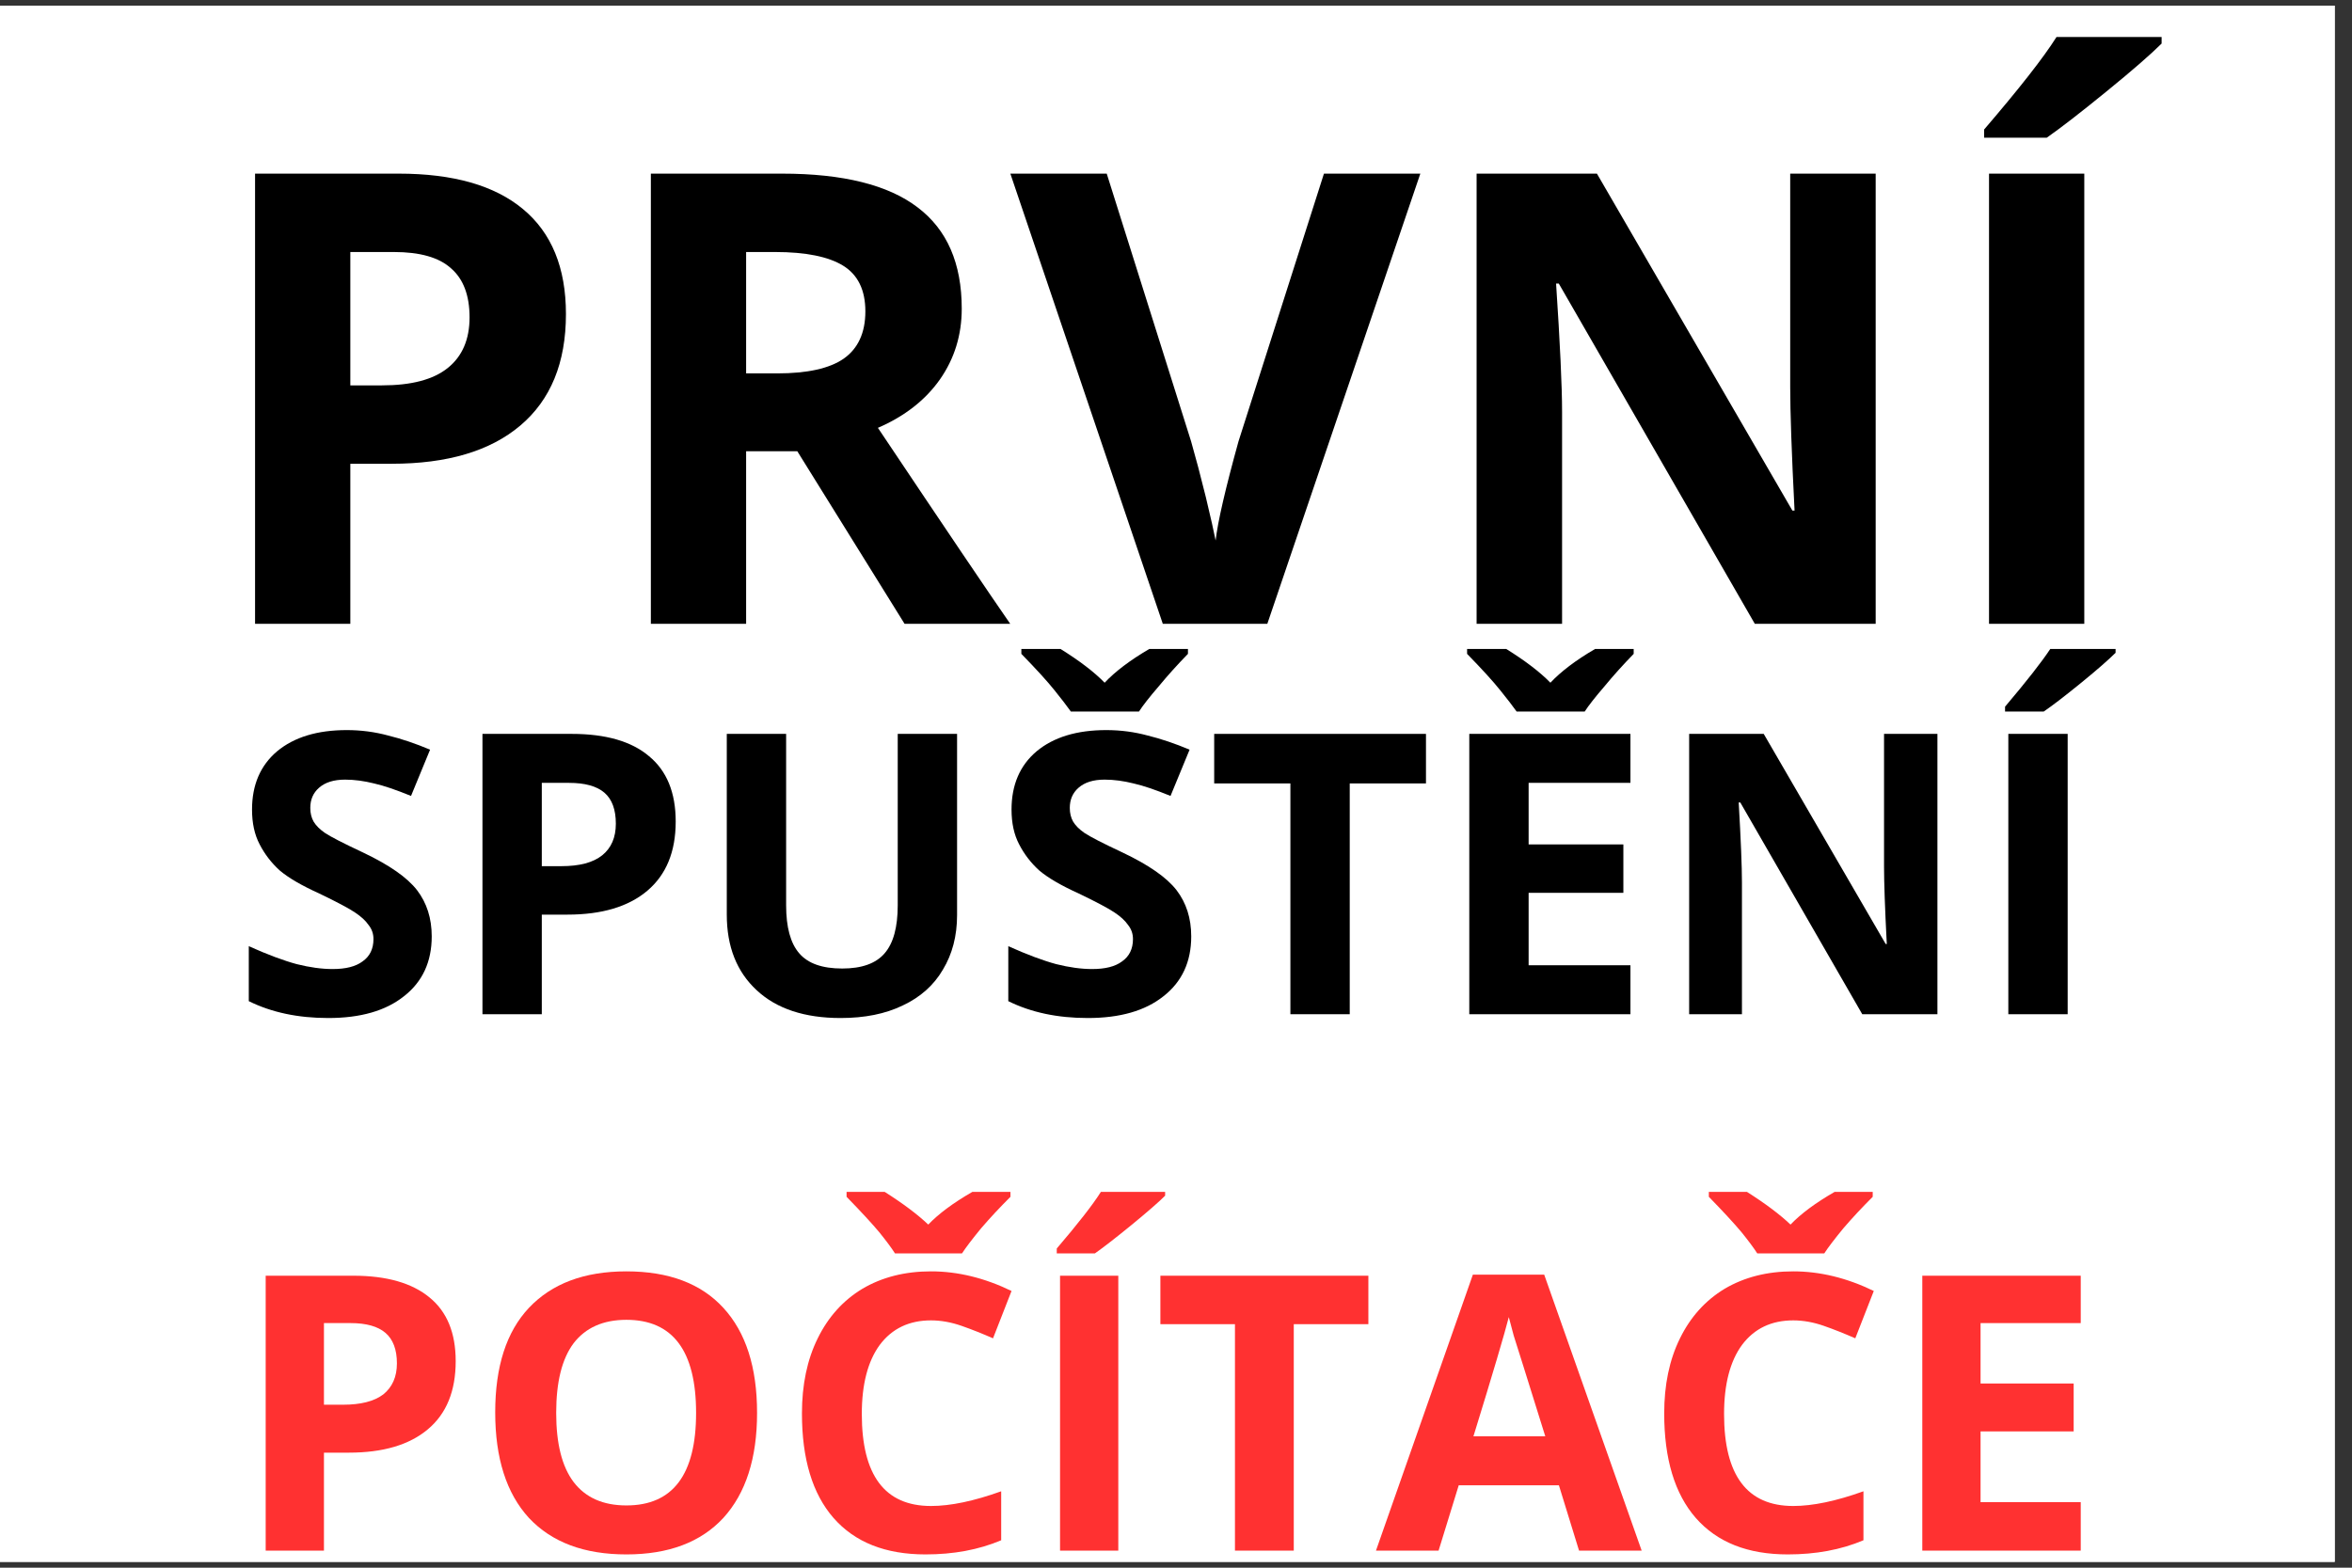 <svg xmlns="http://www.w3.org/2000/svg" xmlns:xlink="http://www.w3.org/1999/xlink" width="90" zoomAndPan="magnify" viewBox="0 0 67.5 45" height="60" preserveAspectRatio="xMidYMid meet" version="1.0"><rect x="0" y="0" width="67.5" height="45" fill="#333333" stroke="none"/><defs><g/><clipPath id="e83f3e3773"><path d="M 0 0.164 L 67.004 0.164 L 67.004 44.832 L 0 44.832 Z M 0 0.164 " clip-rule="nonzero"/></clipPath><clipPath id="77313085ce"><path d="M 7 36 L 14 36 L 14 44.832 L 7 44.832 Z M 7 36 " clip-rule="nonzero"/></clipPath><clipPath id="28530f2750"><path d="M 14 36 L 22 36 L 22 44.832 L 14 44.832 Z M 14 36 " clip-rule="nonzero"/></clipPath><clipPath id="c8bfb844d2"><path d="M 23 34 L 30 34 L 30 44.832 L 23 44.832 Z M 23 34 " clip-rule="nonzero"/></clipPath><clipPath id="5dc254fb13"><path d="M 30 34 L 34 34 L 34 44.832 L 30 44.832 Z M 30 34 " clip-rule="nonzero"/></clipPath><clipPath id="d7df6660cb"><path d="M 33 36 L 40 36 L 40 44.832 L 33 44.832 Z M 33 36 " clip-rule="nonzero"/></clipPath><clipPath id="ff5a08f2c2"><path d="M 39 36 L 48 36 L 48 44.832 L 39 44.832 Z M 39 36 " clip-rule="nonzero"/></clipPath><clipPath id="1a61e39db0"><path d="M 47 34 L 54 34 L 54 44.832 L 47 44.832 Z M 47 34 " clip-rule="nonzero"/></clipPath><clipPath id="87cea28d43"><path d="M 55 36 L 60 36 L 60 44.832 L 55 44.832 Z M 55 36 " clip-rule="nonzero"/></clipPath></defs><g clip-path="url(#e83f3e3773)"><path fill="#ffffff" d="M 0 0.164 L 67.004 0.164 L 67.004 44.836 L 0 44.836 Z M 0 0.164 " fill-opacity="1" fill-rule="nonzero"/><path fill="#ffffff" d="M 0 0.164 L 67.004 0.164 L 67.004 44.836 L 0 44.836 Z M 0 0.164 " fill-opacity="1" fill-rule="nonzero"/></g><g fill="#000000" fill-opacity="1"><g transform="translate(5.695, 17.906)"><g><path d="M 4.359 -6.844 L 5.266 -6.844 C 6.109 -6.844 6.738 -7.008 7.156 -7.344 C 7.57 -7.676 7.781 -8.16 7.781 -8.797 C 7.781 -9.43 7.602 -9.898 7.25 -10.203 C 6.906 -10.516 6.359 -10.672 5.609 -10.672 L 4.359 -10.672 Z M 10.547 -8.891 C 10.547 -7.492 10.109 -6.426 9.234 -5.688 C 8.367 -4.957 7.141 -4.594 5.547 -4.594 L 4.359 -4.594 L 4.359 0 L 1.625 0 L 1.625 -12.922 L 5.75 -12.922 C 7.312 -12.922 8.5 -12.582 9.312 -11.906 C 10.133 -11.227 10.547 -10.223 10.547 -8.891 Z M 10.547 -8.891 "/></g></g></g><g fill="#000000" fill-opacity="1"><g transform="translate(17.054, 17.906)"><g><path d="M 4.359 -7.188 L 5.25 -7.188 C 6.113 -7.188 6.75 -7.328 7.156 -7.609 C 7.57 -7.898 7.781 -8.352 7.781 -8.969 C 7.781 -9.582 7.566 -10.02 7.141 -10.281 C 6.723 -10.539 6.07 -10.672 5.188 -10.672 L 4.359 -10.672 Z M 4.359 -4.953 L 4.359 0 L 1.625 0 L 1.625 -12.922 L 5.391 -12.922 C 7.141 -12.922 8.438 -12.598 9.281 -11.953 C 10.125 -11.316 10.547 -10.348 10.547 -9.047 C 10.547 -8.285 10.336 -7.609 9.922 -7.016 C 9.504 -6.422 8.91 -5.957 8.141 -5.625 C 10.086 -2.719 11.352 -0.844 11.938 0 L 8.906 0 L 5.828 -4.953 Z M 4.359 -4.953 "/></g></g></g><g fill="#000000" fill-opacity="1"><g transform="translate(28.996, 17.906)"><g><path d="M 9 -12.922 L 11.766 -12.922 L 7.375 0 L 4.375 0 L 0 -12.922 L 2.766 -12.922 L 5.188 -5.234 C 5.32 -4.773 5.461 -4.242 5.609 -3.641 C 5.754 -3.035 5.848 -2.617 5.891 -2.391 C 5.953 -2.93 6.172 -3.879 6.547 -5.234 Z M 9 -12.922 "/></g></g></g><g fill="#000000" fill-opacity="1"><g transform="translate(40.752, 17.906)"><g><path d="M 13.078 0 L 9.609 0 L 3.984 -9.766 L 3.906 -9.766 C 4.02 -8.047 4.078 -6.816 4.078 -6.078 L 4.078 0 L 1.625 0 L 1.625 -12.922 L 5.078 -12.922 L 10.688 -3.25 L 10.75 -3.25 C 10.664 -4.926 10.625 -6.109 10.625 -6.797 L 10.625 -12.922 L 13.078 -12.922 Z M 13.078 0 "/></g></g></g><g fill="#000000" fill-opacity="1"><g transform="translate(55.458, 17.906)"><g><path d="M 1.625 0 L 1.625 -12.922 L 4.359 -12.922 L 4.359 0 Z M 1.484 -13.953 L 1.484 -14.188 C 2.492 -15.363 3.188 -16.25 3.562 -16.844 L 6.578 -16.844 L 6.578 -16.656 C 6.273 -16.352 5.754 -15.898 5.016 -15.297 C 4.273 -14.691 3.695 -14.242 3.281 -13.953 Z M 1.484 -13.953 "/></g></g></g><g clip-path="url(#77313085ce)"><g fill="#ff3131" fill-opacity="1"><g transform="translate(6.625, 44.51)"><g><path d="M 2.672 -4.188 L 3.219 -4.188 C 3.727 -4.188 4.113 -4.285 4.375 -4.484 C 4.633 -4.691 4.766 -4.988 4.766 -5.375 C 4.766 -5.77 4.656 -6.062 4.438 -6.25 C 4.219 -6.438 3.883 -6.531 3.438 -6.531 L 2.672 -6.531 Z M 6.453 -5.438 C 6.453 -4.582 6.188 -3.93 5.656 -3.484 C 5.125 -3.035 4.367 -2.812 3.391 -2.812 L 2.672 -2.812 L 2.672 0 L 1 0 L 1 -7.891 L 3.516 -7.891 C 4.473 -7.891 5.203 -7.68 5.703 -7.266 C 6.203 -6.859 6.453 -6.25 6.453 -5.438 Z M 6.453 -5.438 "/></g></g></g></g><g clip-path="url(#28530f2750)"><g fill="#ff3131" fill-opacity="1"><g transform="translate(13.571, 44.51)"><g><path d="M 8.156 -3.953 C 8.156 -2.648 7.832 -1.645 7.188 -0.938 C 6.539 -0.238 5.613 0.109 4.406 0.109 C 3.195 0.109 2.266 -0.238 1.609 -0.938 C 0.961 -1.645 0.641 -2.656 0.641 -3.969 C 0.641 -5.281 0.961 -6.281 1.609 -6.969 C 2.266 -7.664 3.195 -8.016 4.406 -8.016 C 5.625 -8.016 6.551 -7.664 7.188 -6.969 C 7.832 -6.27 8.156 -5.266 8.156 -3.953 Z M 2.391 -3.953 C 2.391 -3.078 2.555 -2.414 2.891 -1.969 C 3.234 -1.52 3.738 -1.297 4.406 -1.297 C 5.738 -1.297 6.406 -2.18 6.406 -3.953 C 6.406 -5.734 5.738 -6.625 4.406 -6.625 C 3.738 -6.625 3.234 -6.398 2.891 -5.953 C 2.555 -5.504 2.391 -4.836 2.391 -3.953 Z M 2.391 -3.953 "/></g></g></g></g><g clip-path="url(#c8bfb844d2)"><g fill="#ff3131" fill-opacity="1"><g transform="translate(22.374, 44.51)"><g><path d="M 4.344 -6.609 C 3.719 -6.609 3.227 -6.375 2.875 -5.906 C 2.531 -5.438 2.359 -4.773 2.359 -3.922 C 2.359 -2.16 3.02 -1.281 4.344 -1.281 C 4.906 -1.281 5.578 -1.422 6.359 -1.703 L 6.359 -0.297 C 5.711 -0.023 4.988 0.109 4.188 0.109 C 3.039 0.109 2.16 -0.238 1.547 -0.938 C 0.941 -1.633 0.641 -2.633 0.641 -3.938 C 0.641 -4.758 0.789 -5.477 1.094 -6.094 C 1.395 -6.707 1.82 -7.18 2.375 -7.516 C 2.938 -7.848 3.594 -8.016 4.344 -8.016 C 5.113 -8.016 5.883 -7.828 6.656 -7.453 L 6.125 -6.094 C 5.82 -6.227 5.52 -6.348 5.219 -6.453 C 4.926 -6.555 4.633 -6.609 4.344 -6.609 Z M 6.625 -10.297 L 6.625 -10.156 C 6.32 -9.852 6.039 -9.551 5.781 -9.25 C 5.531 -8.945 5.348 -8.707 5.234 -8.531 L 3.312 -8.531 C 3.207 -8.695 3.055 -8.898 2.859 -9.141 C 2.66 -9.379 2.348 -9.719 1.922 -10.156 L 1.922 -10.297 L 3.016 -10.297 C 3.547 -9.961 3.961 -9.648 4.266 -9.359 C 4.566 -9.672 4.988 -9.984 5.531 -10.297 Z M 6.625 -10.297 "/></g></g></g></g><g clip-path="url(#5dc254fb13)"><g fill="#ff3131" fill-opacity="1"><g transform="translate(29.422, 44.51)"><g><path d="M 1 0 L 1 -7.891 L 2.672 -7.891 L 2.672 0 Z M 0.906 -8.531 L 0.906 -8.672 C 1.52 -9.391 1.941 -9.93 2.172 -10.297 L 4.016 -10.297 L 4.016 -10.188 C 3.828 -10 3.504 -9.719 3.047 -9.344 C 2.598 -8.977 2.25 -8.707 2 -8.531 Z M 0.906 -8.531 "/></g></g></g></g><g clip-path="url(#d7df6660cb)"><g fill="#ff3131" fill-opacity="1"><g transform="translate(33.083, 44.51)"><g><path d="M 4.047 0 L 2.359 0 L 2.359 -6.5 L 0.219 -6.5 L 0.219 -7.891 L 6.188 -7.891 L 6.188 -6.5 L 4.047 -6.5 Z M 4.047 0 "/></g></g></g></g><g clip-path="url(#ff5a08f2c2)"><g fill="#ff3131" fill-opacity="1"><g transform="translate(39.489, 44.51)"><g><path d="M 5.828 0 L 5.25 -1.875 L 2.375 -1.875 L 1.797 0 L 0 0 L 2.781 -7.922 L 4.828 -7.922 L 7.625 0 Z M 4.859 -3.281 C 4.328 -4.988 4.023 -5.953 3.953 -6.172 C 3.891 -6.398 3.844 -6.578 3.812 -6.703 C 3.695 -6.242 3.359 -5.102 2.797 -3.281 Z M 4.859 -3.281 "/></g></g></g></g><g clip-path="url(#1a61e39db0)"><g fill="#ff3131" fill-opacity="1"><g transform="translate(47.12, 44.51)"><g><path d="M 4.344 -6.609 C 3.719 -6.609 3.227 -6.375 2.875 -5.906 C 2.531 -5.438 2.359 -4.773 2.359 -3.922 C 2.359 -2.16 3.02 -1.281 4.344 -1.281 C 4.906 -1.281 5.578 -1.422 6.359 -1.703 L 6.359 -0.297 C 5.711 -0.023 4.988 0.109 4.188 0.109 C 3.039 0.109 2.16 -0.238 1.547 -0.938 C 0.941 -1.633 0.641 -2.633 0.641 -3.938 C 0.641 -4.758 0.789 -5.477 1.094 -6.094 C 1.395 -6.707 1.82 -7.18 2.375 -7.516 C 2.938 -7.848 3.594 -8.016 4.344 -8.016 C 5.113 -8.016 5.883 -7.828 6.656 -7.453 L 6.125 -6.094 C 5.82 -6.227 5.52 -6.348 5.219 -6.453 C 4.926 -6.555 4.633 -6.609 4.344 -6.609 Z M 6.625 -10.297 L 6.625 -10.156 C 6.32 -9.852 6.039 -9.551 5.781 -9.25 C 5.531 -8.945 5.348 -8.707 5.234 -8.531 L 3.312 -8.531 C 3.207 -8.695 3.055 -8.898 2.859 -9.141 C 2.66 -9.379 2.348 -9.719 1.922 -10.156 L 1.922 -10.297 L 3.016 -10.297 C 3.547 -9.961 3.961 -9.648 4.266 -9.359 C 4.566 -9.672 4.988 -9.984 5.531 -10.297 Z M 6.625 -10.297 "/></g></g></g></g><g clip-path="url(#87cea28d43)"><g fill="#ff3131" fill-opacity="1"><g transform="translate(54.168, 44.51)"><g><path d="M 5.547 0 L 1 0 L 1 -7.891 L 5.547 -7.891 L 5.547 -6.531 L 2.672 -6.531 L 2.672 -4.797 L 5.344 -4.797 L 5.344 -3.422 L 2.672 -3.422 L 2.672 -1.391 L 5.547 -1.391 Z M 5.547 0 "/></g></g></g></g><g fill="#000000" fill-opacity="1"><g transform="translate(6.624, 29.113)"><g><path d="M 5.766 -2.234 C 5.766 -1.504 5.5 -0.93 4.969 -0.516 C 4.445 -0.098 3.723 0.109 2.797 0.109 C 1.93 0.109 1.172 -0.051 0.516 -0.375 L 0.516 -1.953 C 1.055 -1.711 1.516 -1.539 1.891 -1.438 C 2.266 -1.344 2.609 -1.297 2.922 -1.297 C 3.297 -1.297 3.582 -1.367 3.781 -1.516 C 3.988 -1.66 4.094 -1.875 4.094 -2.156 C 4.094 -2.312 4.047 -2.445 3.953 -2.562 C 3.867 -2.688 3.738 -2.805 3.562 -2.922 C 3.395 -3.035 3.051 -3.219 2.531 -3.469 C 2.031 -3.695 1.656 -3.914 1.406 -4.125 C 1.164 -4.344 0.973 -4.594 0.828 -4.875 C 0.68 -5.156 0.609 -5.488 0.609 -5.875 C 0.609 -6.582 0.848 -7.141 1.328 -7.547 C 1.816 -7.953 2.484 -8.156 3.328 -8.156 C 3.742 -8.156 4.141 -8.102 4.516 -8 C 4.898 -7.906 5.301 -7.77 5.719 -7.594 L 5.172 -6.266 C 4.742 -6.441 4.391 -6.562 4.109 -6.625 C 3.828 -6.695 3.551 -6.734 3.281 -6.734 C 2.957 -6.734 2.707 -6.656 2.531 -6.5 C 2.363 -6.352 2.281 -6.16 2.281 -5.922 C 2.281 -5.773 2.312 -5.645 2.375 -5.531 C 2.445 -5.414 2.555 -5.305 2.703 -5.203 C 2.859 -5.098 3.223 -4.91 3.797 -4.641 C 4.547 -4.285 5.062 -3.926 5.344 -3.562 C 5.625 -3.195 5.766 -2.754 5.766 -2.234 Z M 5.766 -2.234 "/></g></g></g><g fill="#000000" fill-opacity="1"><g transform="translate(12.83, 29.113)"><g><path d="M 2.719 -4.25 L 3.281 -4.25 C 3.801 -4.25 4.191 -4.352 4.453 -4.562 C 4.711 -4.77 4.844 -5.07 4.844 -5.469 C 4.844 -5.875 4.734 -6.172 4.516 -6.359 C 4.297 -6.547 3.957 -6.641 3.5 -6.641 L 2.719 -6.641 Z M 6.562 -5.531 C 6.562 -4.664 6.289 -4.004 5.75 -3.547 C 5.207 -3.086 4.441 -2.859 3.453 -2.859 L 2.719 -2.859 L 2.719 0 L 1.016 0 L 1.016 -8.047 L 3.578 -8.047 C 4.555 -8.047 5.297 -7.832 5.797 -7.406 C 6.305 -6.988 6.562 -6.363 6.562 -5.531 Z M 6.562 -5.531 "/></g></g></g><g fill="#000000" fill-opacity="1"><g transform="translate(19.905, 29.113)"><g><path d="M 7.562 -8.047 L 7.562 -2.844 C 7.562 -2.25 7.426 -1.727 7.156 -1.281 C 6.895 -0.832 6.508 -0.488 6 -0.25 C 5.5 -0.008 4.906 0.109 4.219 0.109 C 3.188 0.109 2.383 -0.156 1.812 -0.688 C 1.238 -1.219 0.953 -1.941 0.953 -2.859 L 0.953 -8.047 L 2.656 -8.047 L 2.656 -3.125 C 2.656 -2.5 2.781 -2.039 3.031 -1.75 C 3.281 -1.457 3.691 -1.312 4.266 -1.312 C 4.828 -1.312 5.234 -1.457 5.484 -1.75 C 5.734 -2.039 5.859 -2.5 5.859 -3.125 L 5.859 -8.047 Z M 7.562 -8.047 "/></g></g></g><g fill="#000000" fill-opacity="1"><g transform="translate(28.421, 29.113)"><g><path d="M 5.766 -2.234 C 5.766 -1.504 5.5 -0.93 4.969 -0.516 C 4.445 -0.098 3.723 0.109 2.797 0.109 C 1.93 0.109 1.172 -0.051 0.516 -0.375 L 0.516 -1.953 C 1.055 -1.711 1.516 -1.539 1.891 -1.438 C 2.266 -1.344 2.609 -1.297 2.922 -1.297 C 3.297 -1.297 3.582 -1.367 3.781 -1.516 C 3.988 -1.66 4.094 -1.875 4.094 -2.156 C 4.094 -2.312 4.047 -2.445 3.953 -2.562 C 3.867 -2.688 3.738 -2.805 3.562 -2.922 C 3.395 -3.035 3.051 -3.219 2.531 -3.469 C 2.031 -3.695 1.656 -3.914 1.406 -4.125 C 1.164 -4.344 0.973 -4.594 0.828 -4.875 C 0.68 -5.156 0.609 -5.488 0.609 -5.875 C 0.609 -6.582 0.848 -7.141 1.328 -7.547 C 1.816 -7.953 2.484 -8.156 3.328 -8.156 C 3.742 -8.156 4.141 -8.102 4.516 -8 C 4.898 -7.906 5.301 -7.77 5.719 -7.594 L 5.172 -6.266 C 4.742 -6.441 4.391 -6.562 4.109 -6.625 C 3.828 -6.695 3.551 -6.734 3.281 -6.734 C 2.957 -6.734 2.707 -6.656 2.531 -6.5 C 2.363 -6.352 2.281 -6.16 2.281 -5.922 C 2.281 -5.773 2.312 -5.645 2.375 -5.531 C 2.445 -5.414 2.555 -5.305 2.703 -5.203 C 2.859 -5.098 3.223 -4.91 3.797 -4.641 C 4.547 -4.285 5.062 -3.926 5.344 -3.562 C 5.625 -3.195 5.766 -2.754 5.766 -2.234 Z M 5.672 -10.484 L 5.672 -10.344 C 5.367 -10.031 5.086 -9.719 4.828 -9.406 C 4.566 -9.102 4.379 -8.863 4.266 -8.688 L 2.312 -8.688 C 2.195 -8.852 2.039 -9.055 1.844 -9.297 C 1.645 -9.547 1.328 -9.895 0.891 -10.344 L 0.891 -10.484 L 2.016 -10.484 C 2.555 -10.148 2.977 -9.828 3.281 -9.516 C 3.582 -9.836 4.008 -10.16 4.562 -10.484 Z M 5.672 -10.484 "/></g></g></g><g fill="#000000" fill-opacity="1"><g transform="translate(34.627, 29.113)"><g><path d="M 4.109 0 L 2.406 0 L 2.406 -6.625 L 0.219 -6.625 L 0.219 -8.047 L 6.297 -8.047 L 6.297 -6.625 L 4.109 -6.625 Z M 4.109 0 "/></g></g></g><g fill="#000000" fill-opacity="1"><g transform="translate(41.151, 29.113)"><g><path d="M 5.641 0 L 1.016 0 L 1.016 -8.047 L 5.641 -8.047 L 5.641 -6.641 L 2.719 -6.641 L 2.719 -4.875 L 5.438 -4.875 L 5.438 -3.484 L 2.719 -3.484 L 2.719 -1.406 L 5.641 -1.406 Z M 5.734 -10.484 L 5.734 -10.344 C 5.43 -10.031 5.148 -9.719 4.891 -9.406 C 4.629 -9.102 4.441 -8.863 4.328 -8.688 L 2.375 -8.688 C 2.258 -8.852 2.102 -9.055 1.906 -9.297 C 1.707 -9.547 1.391 -9.895 0.953 -10.344 L 0.953 -10.484 L 2.078 -10.484 C 2.617 -10.148 3.039 -9.828 3.344 -9.516 C 3.645 -9.836 4.07 -10.16 4.625 -10.484 Z M 5.734 -10.484 "/></g></g></g><g fill="#000000" fill-opacity="1"><g transform="translate(47.461, 29.113)"><g><path d="M 8.141 0 L 5.984 0 L 2.484 -6.078 L 2.438 -6.078 C 2.5 -5.004 2.531 -4.238 2.531 -3.781 L 2.531 0 L 1.016 0 L 1.016 -8.047 L 3.156 -8.047 L 6.656 -2.016 L 6.688 -2.016 C 6.633 -3.066 6.609 -3.805 6.609 -4.234 L 6.609 -8.047 L 8.141 -8.047 Z M 8.141 0 "/></g></g></g><g fill="#000000" fill-opacity="1"><g transform="translate(56.621, 29.113)"><g><path d="M 1.016 0 L 1.016 -8.047 L 2.719 -8.047 L 2.719 0 Z M 0.922 -8.688 L 0.922 -8.828 C 1.547 -9.566 1.977 -10.117 2.219 -10.484 L 4.094 -10.484 L 4.094 -10.375 C 3.906 -10.188 3.578 -9.898 3.109 -9.516 C 2.648 -9.141 2.289 -8.863 2.031 -8.688 Z M 0.922 -8.688 "/></g></g></g></svg>